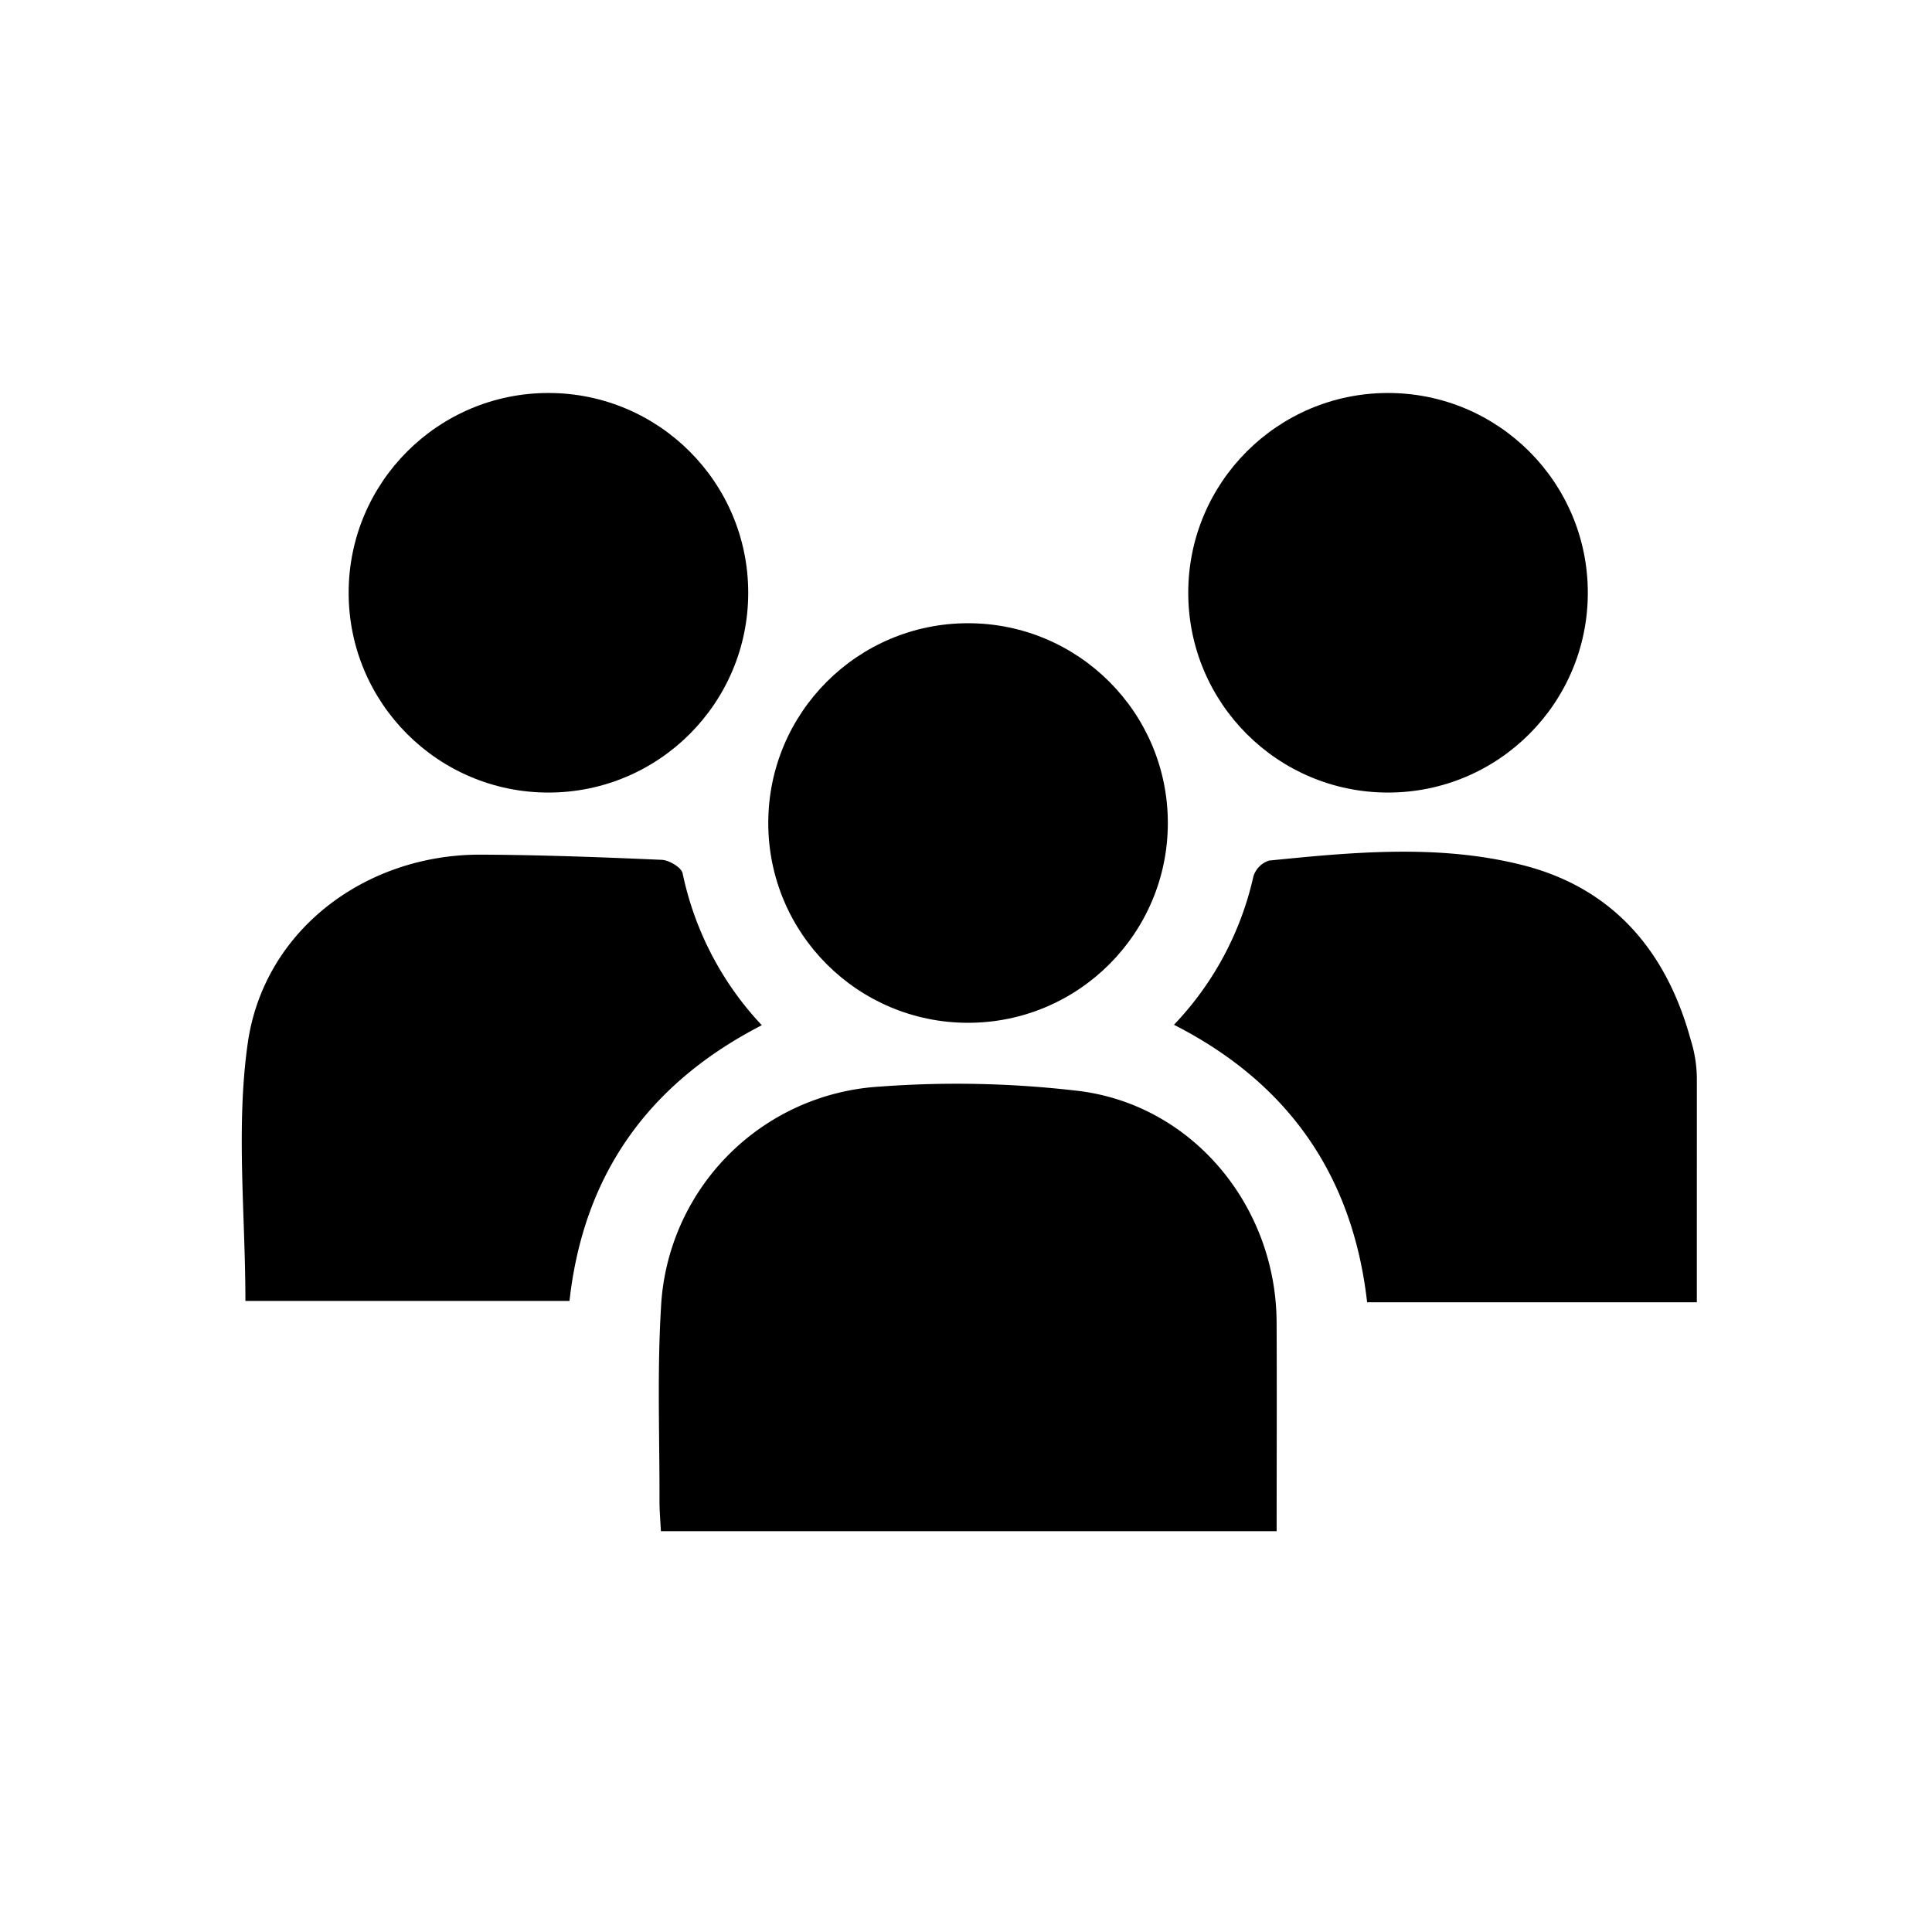 <svg id="レイヤー_1" data-name="レイヤー 1" xmlns="http://www.w3.org/2000/svg" viewBox="0 0 226.772 226.772"><path d="M199.169,152.857h-38.7q-2.534-22.321-22.673-32.571a36.85,36.85,0,0,0,9.327-17.427,2.845,2.845,0,0,1,1.815-1.845c9.943-1.006,20-1.945,29.774.528,10.59,2.678,16.894,10.076,19.738,20.508a15.48,15.48,0,0,1,.722,4.766Z"/><path d="M149.848,179.725H77.574c-.059-1.224-.168-2.4-.165-3.576.019-7.523-.278-15.067.171-22.566a27.342,27.342,0,0,1,25.728-26.044,121.563,121.563,0,0,1,23.536.541c13.315,1.776,22.926,13.618,23,27.082C149.883,163.234,149.848,171.307,149.848,179.725Z"/><path d="M89.418,120.338c-13.38,6.882-20.934,17.6-22.573,32.362H28.805c0-10.195-1.126-20.4.275-30.252,1.9-13.322,13.9-22.2,27.408-22.132,7.063.033,14.128.3,21.185.608.87.039,2.309.894,2.45,1.582A37.057,37.057,0,0,0,89.418,120.338Z"/><circle cx="64.374" cy="69.578" r="23.45"/><circle cx="113.627" cy="96.602" r="23.45"/><circle cx="162.923" cy="69.578" r="23.45"/></svg>